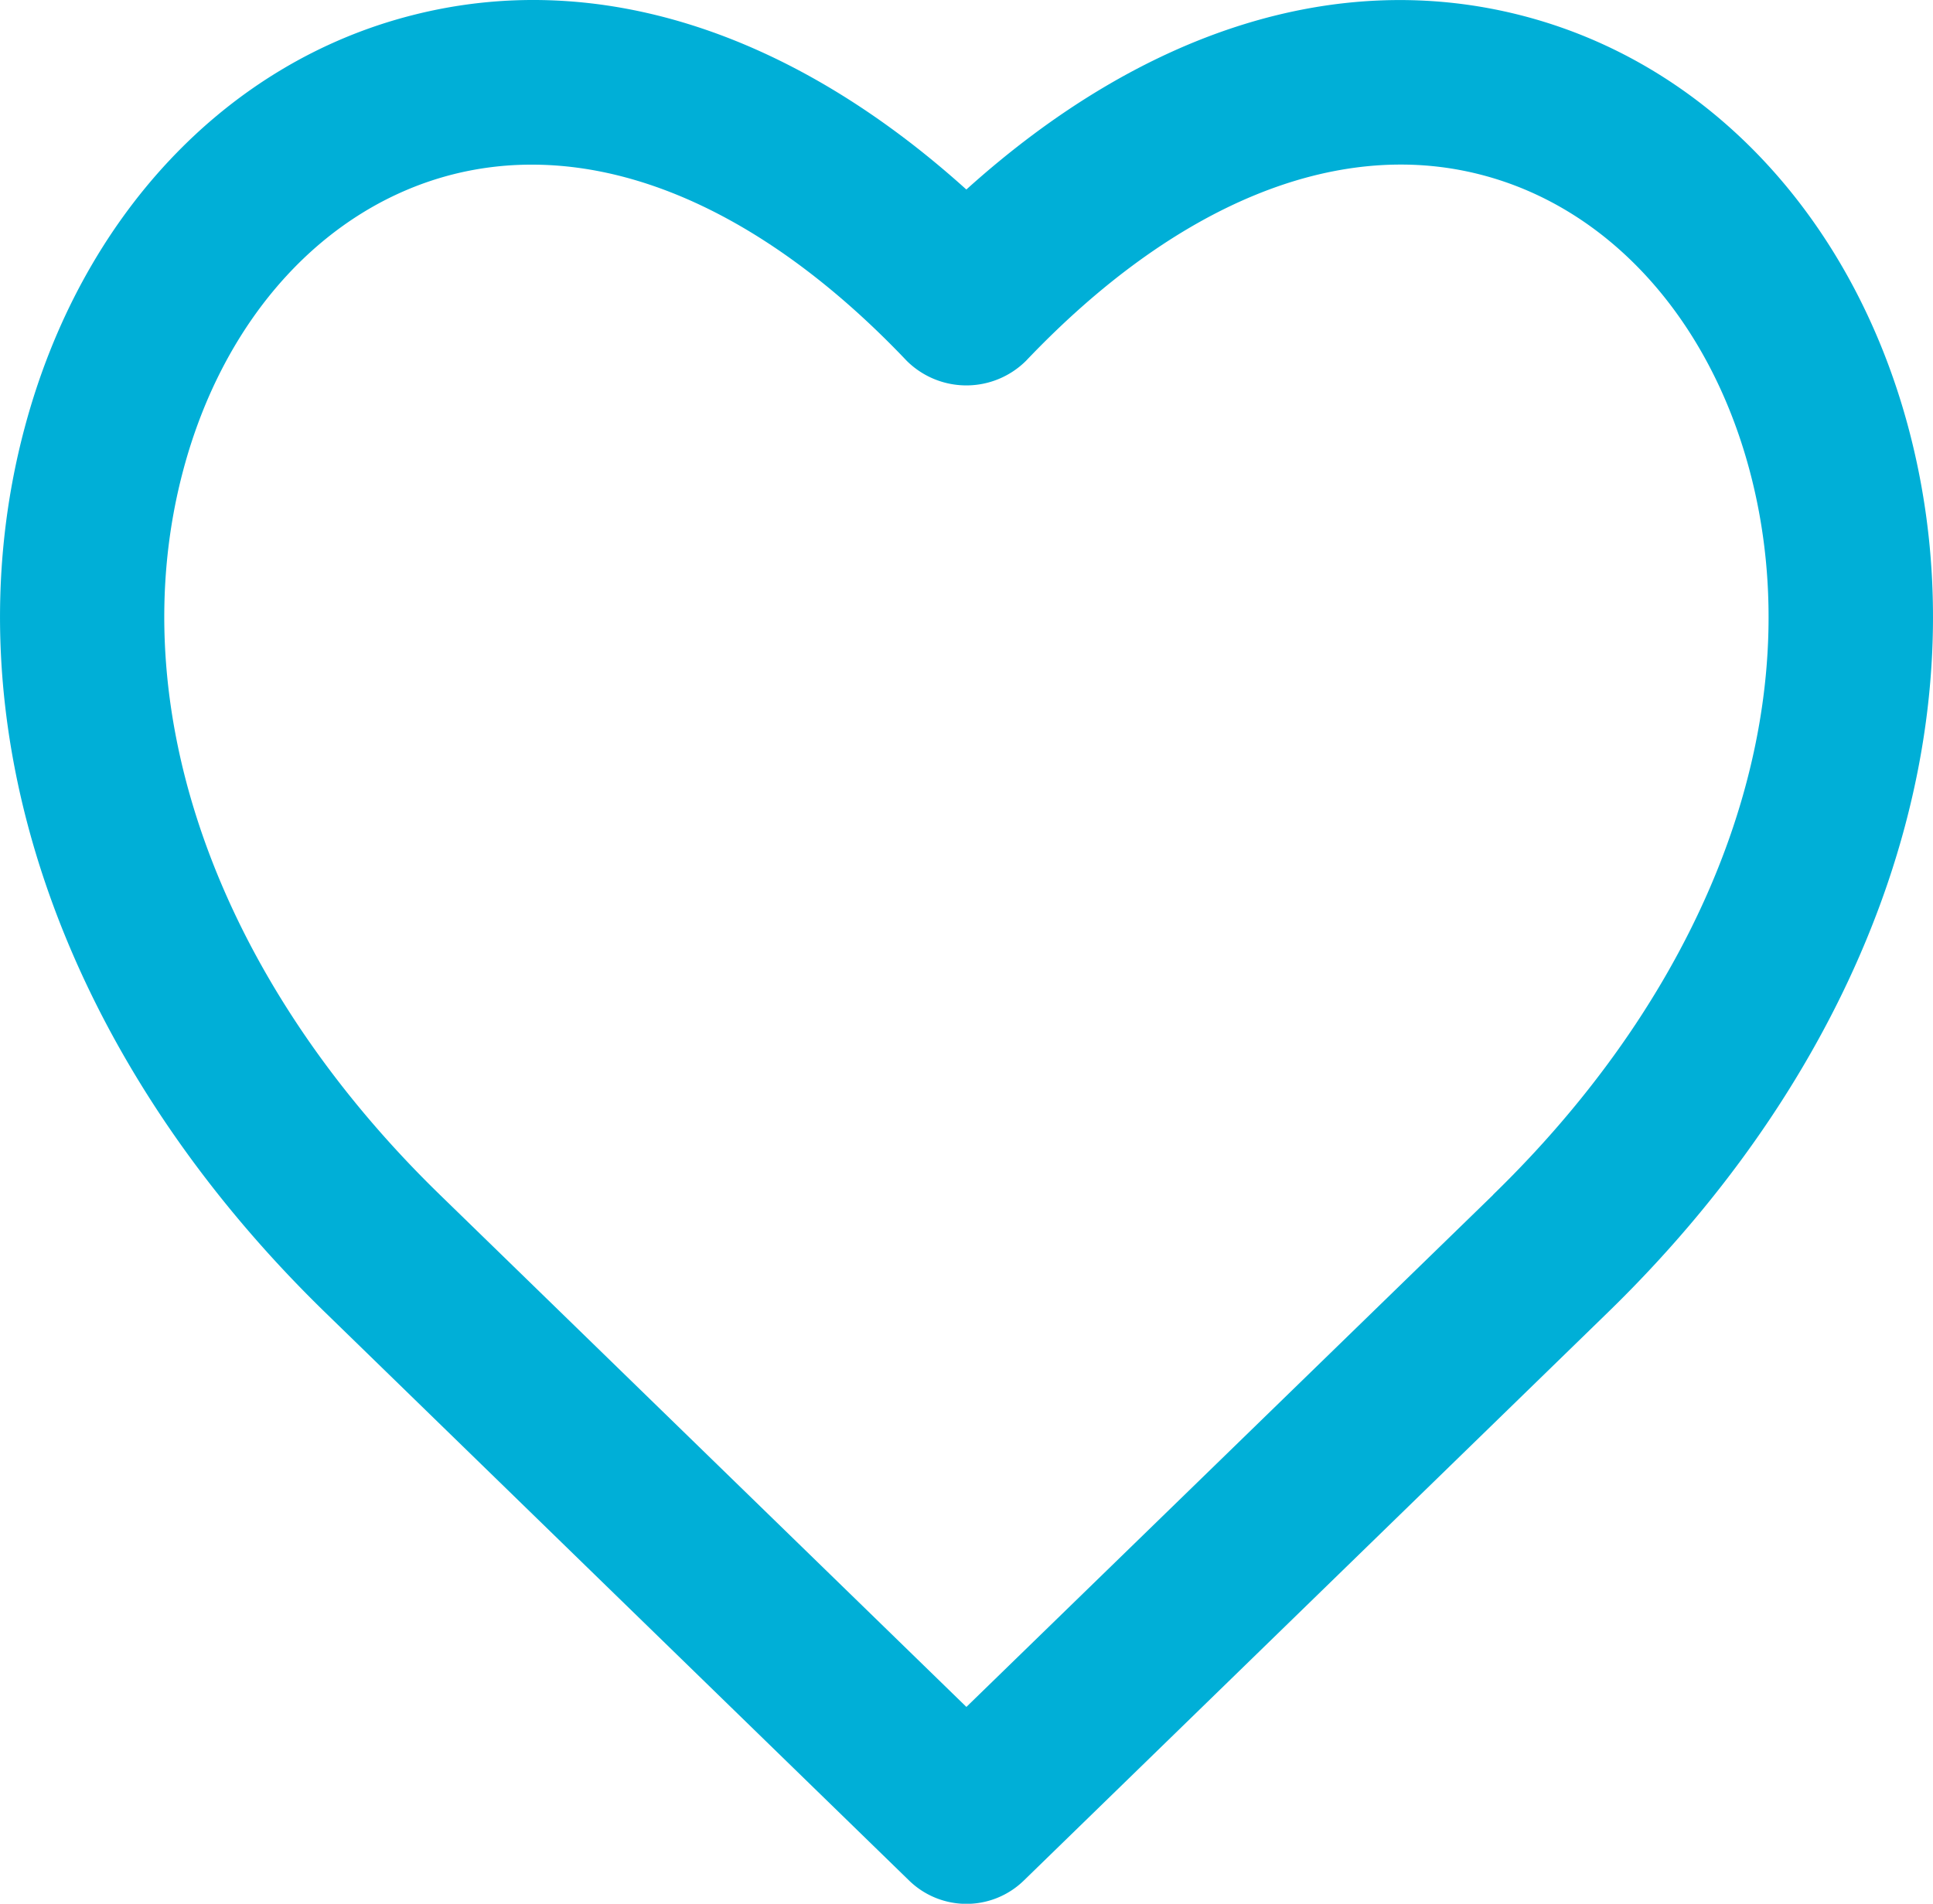 <svg xmlns="http://www.w3.org/2000/svg" width="84.519" height="83.258" viewBox="0 0 84.519 83.258"><path id="Path_1397" data-name="Path 1397" d="M86.72,32.273c-8.01-2.039-16.509.663-24.231,7.623-7.718-6.961-16.216-9.668-24.223-7.623C30.112,34.346,23.78,41.084,21.318,50.3c-3.45,12.884,1.471,27.356,13.146,38.714l25.521,24.835a3.593,3.593,0,0,0,5.018,0L90.535,89.008C102.208,77.653,107.12,63.182,103.676,50.3,101.212,41.089,94.874,34.348,86.72,32.273Zm-1.2,51.592L62.491,106.257l-23.023-22.4C29.682,74.34,25.49,62.486,28.253,52.151c1.78-6.663,6.183-11.49,11.778-12.915a13.985,13.985,0,0,1,3.466-.427c5.346,0,11.047,2.958,16.387,8.581a3.7,3.7,0,0,0,5.211,0c6.519-6.856,13.563-9.757,19.848-8.153,5.6,1.424,10,6.254,11.786,12.918,2.768,10.332-1.424,22.186-11.206,31.7Z" transform="translate(-20.236 -31.608)" fill="#00afd7"></path></svg>